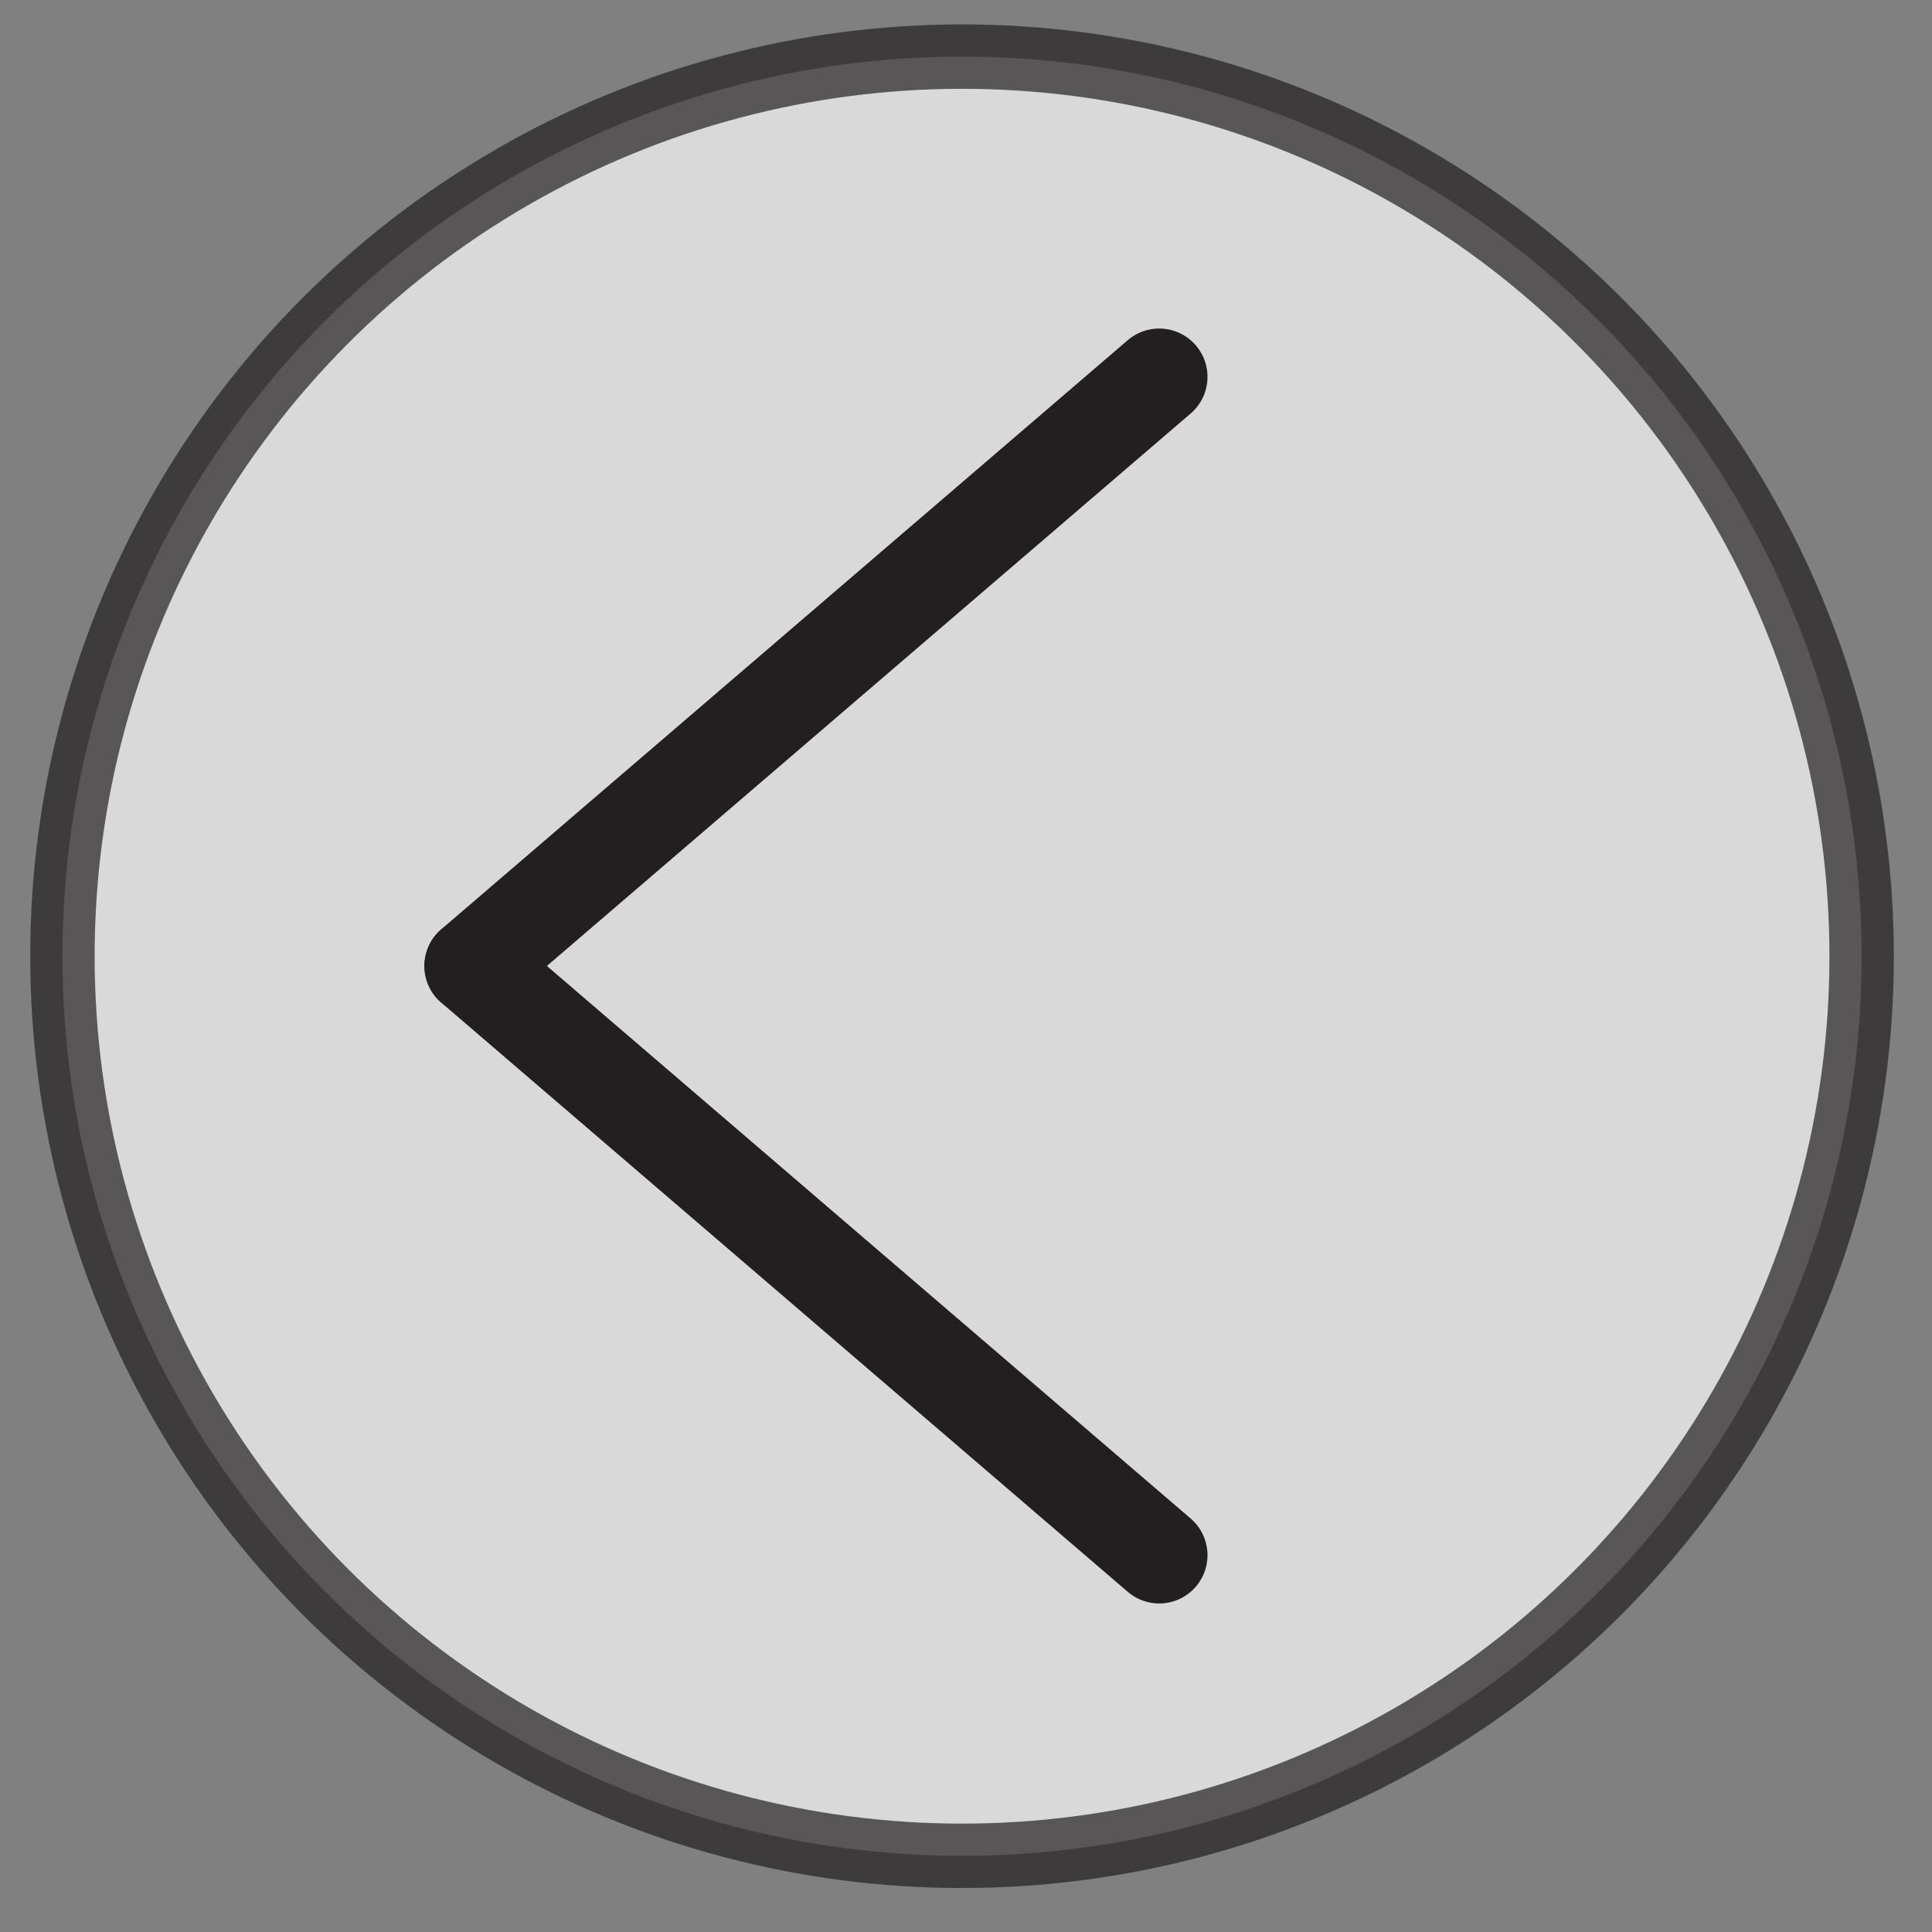 <?xml version="1.0" encoding="utf-8"?>
<!-- Generator: Adobe Illustrator 15.0.0, SVG Export Plug-In . SVG Version: 6.00 Build 0)  -->
<!DOCTYPE svg PUBLIC "-//W3C//DTD SVG 1.1//EN" "http://www.w3.org/Graphics/SVG/1.1/DTD/svg11.dtd">
<svg version="1.1" id="Layer_1" xmlns="http://www.w3.org/2000/svg" xmlns:xlink="http://www.w3.org/1999/xlink" x="0px" y="0px"
	 width="60px" height="60px" viewBox="0 0 60 60" enable-background="new 0 0 60 60" xml:space="preserve">
<rect x="0" y="0" width="60" height="60" fill="#808080" stroke="none"/>
<circle opacity="0.7" fill="#FFFFFF" stroke="#231F20" stroke-width="2" stroke-miterlimit="10" enable-background="new    " cx="29.877" cy="29.696" r="27.938"/>
<g>
	
		<line fill="none" stroke="#231F20" stroke-width="3" stroke-linecap="round" stroke-miterlimit="10" x1="36" y1="11.703" x2="14.681" y2="29.999"/>
	
		<line fill="none" stroke="#231F20" stroke-width="3" stroke-linecap="round" stroke-miterlimit="10" x1="36" y1="48.297" x2="14.681" y2="29.999"/>
</g>
</svg>
